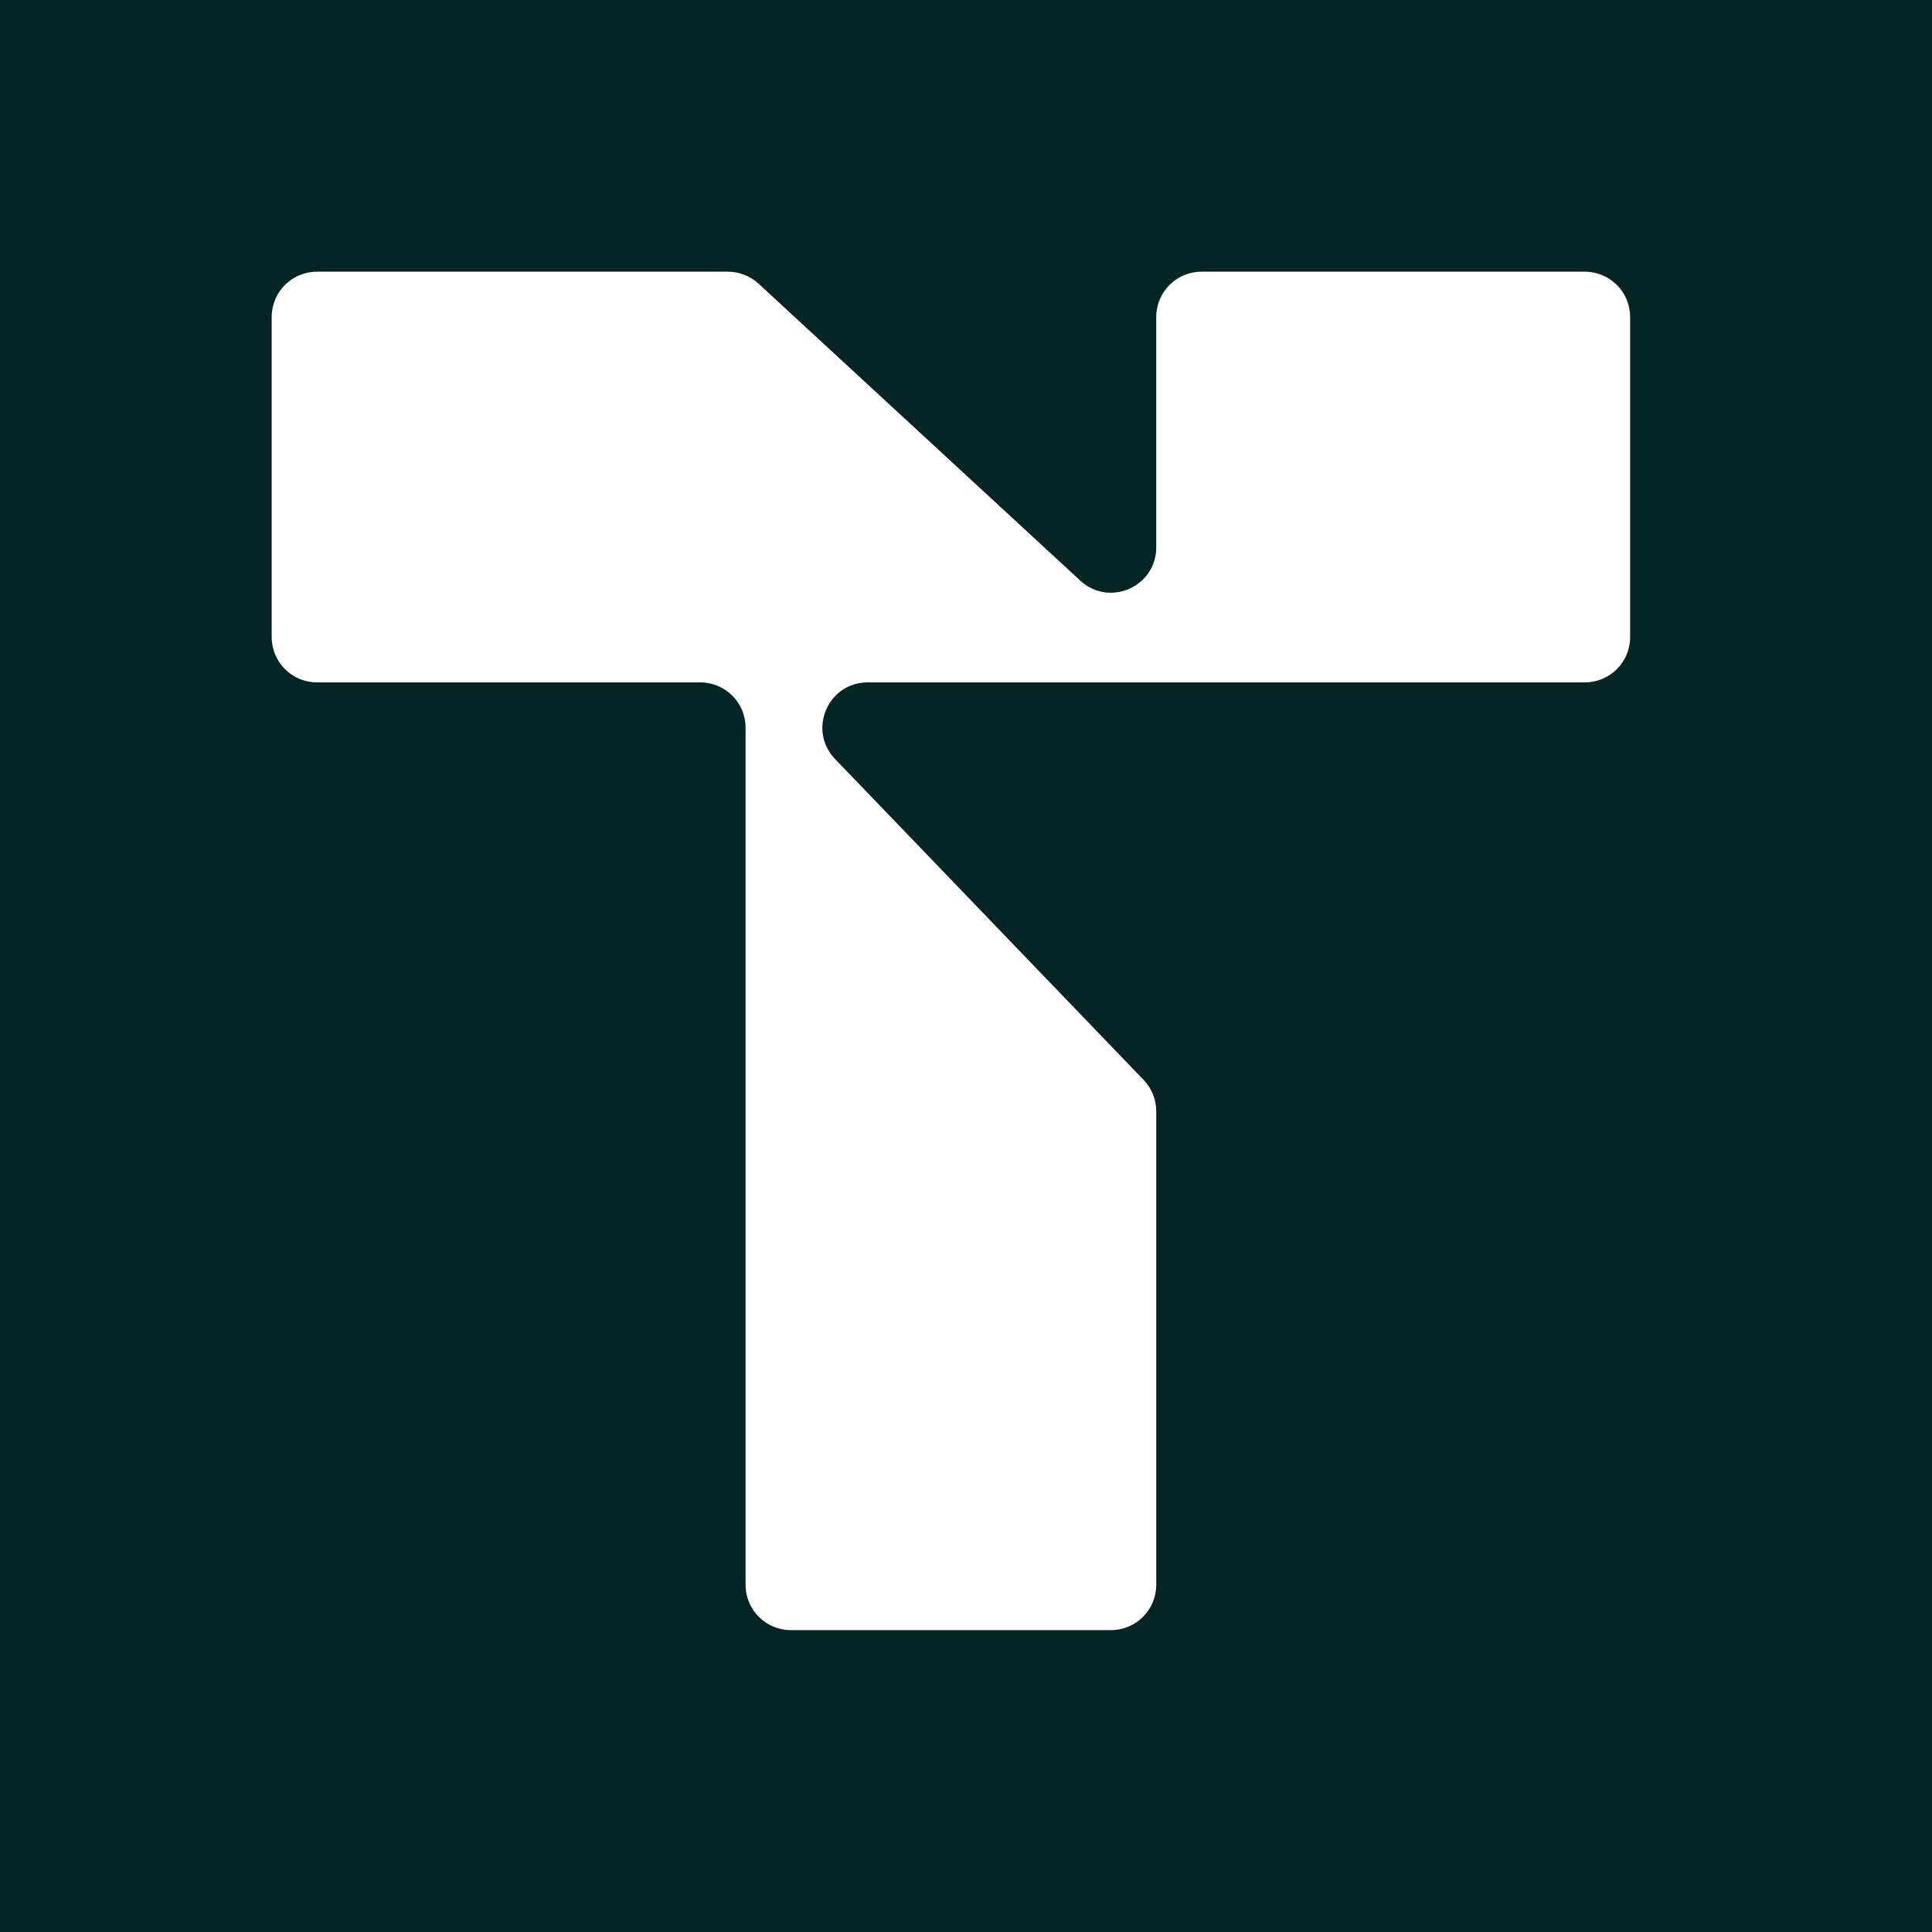 <svg xmlns="http://www.w3.org/2000/svg" version="1.1" xmlns:xlink="http://www.w3.org/1999/xlink" width="64" height="64"><rect width="100%" height="100%" fill="#808080" stroke="none"/><svg width="64" height="64" viewBox="0 0 64 64" fill="none" xmlns="http://www.w3.org/2000/svg">
<rect width="64" height="64" fill="#052424"></rect>
<path d="M54 21.105C54 21.933 53.328 22.605 52.5 22.605H28.744C27.422 22.605 26.747 24.191 27.663 25.144L37.884 35.774C38.152 36.053 38.302 36.426 38.302 36.813V52.5C38.302 53.328 37.631 54 36.802 54H26.198C25.369 54 24.698 53.328 24.698 52.5V24.105C24.698 23.276 24.026 22.605 23.198 22.605H10.5C9.672 22.605 9 21.933 9 21.105V10.5C9 9.672 9.672 9 10.5 9H24.111C24.488 9 24.852 9.142 25.129 9.398L35.785 19.234C36.746 20.121 38.302 19.44 38.302 18.132V10.5C38.302 9.672 38.974 9 39.802 9H52.5C53.328 9 54 9.672 54 10.5V21.105Z" fill="white"></path>
</svg><style>@media (prefers-color-scheme: light) { :root { filter: none; } }
@media (prefers-color-scheme: dark) { :root { filter: none; } }
</style></svg>
